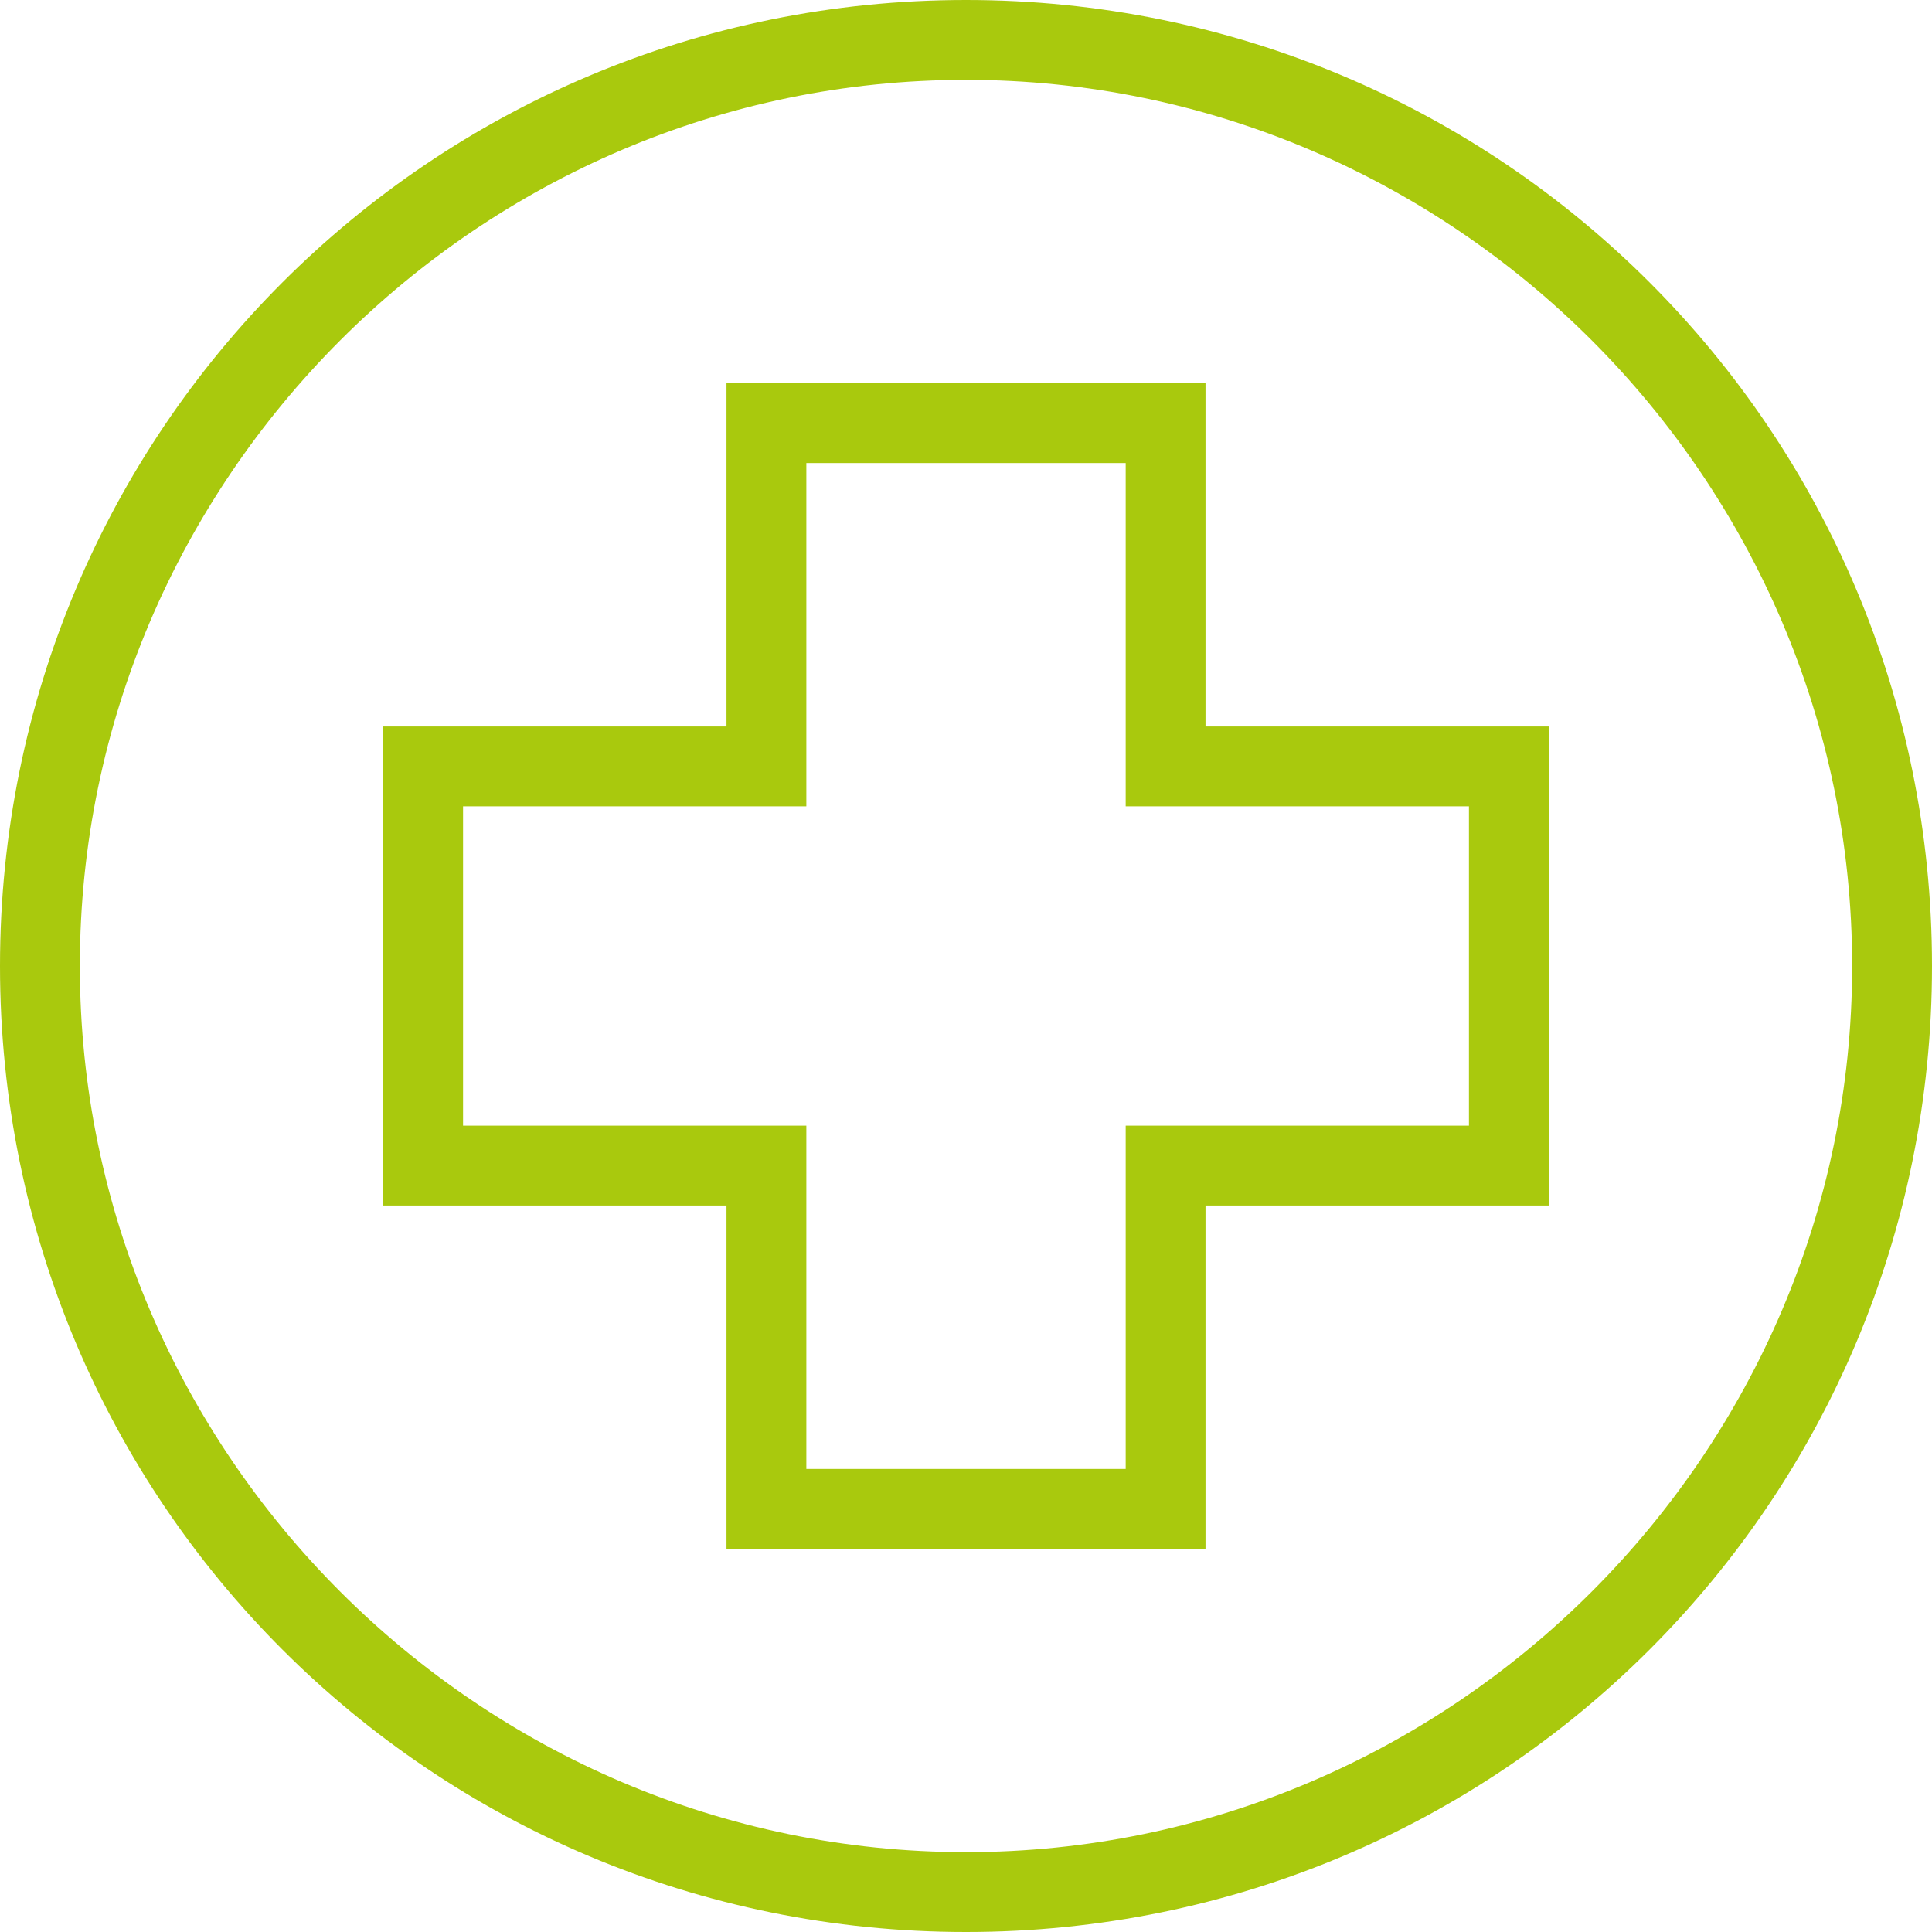 <svg xmlns="http://www.w3.org/2000/svg" width="58" height="58" viewBox="0 0 58 58" fill="none"><path d="M36.19 46.496H21.81V36.19H11.504V21.81H21.81V11.504H36.19V21.81H46.496V36.19H36.19V46.496ZM24.207 44.099H33.794V33.793H44.099V24.207H33.794V13.901H24.207V24.207H13.901V33.793H24.207V44.099Z" fill="#A9C90D"></path><path d="M29 58C12.942 58 0 45.058 0 29C0 12.942 12.942 0 29 0C45.058 0 58 12.942 58 29C58 45.058 45.058 58 29 58ZM29 2.397C14.38 2.397 2.397 14.38 2.397 29C2.397 43.62 14.38 55.603 29 55.603C43.62 55.603 55.603 43.62 55.603 29C55.603 14.38 43.62 2.397 29 2.397Z" fill="#A9C90D"></path></svg>